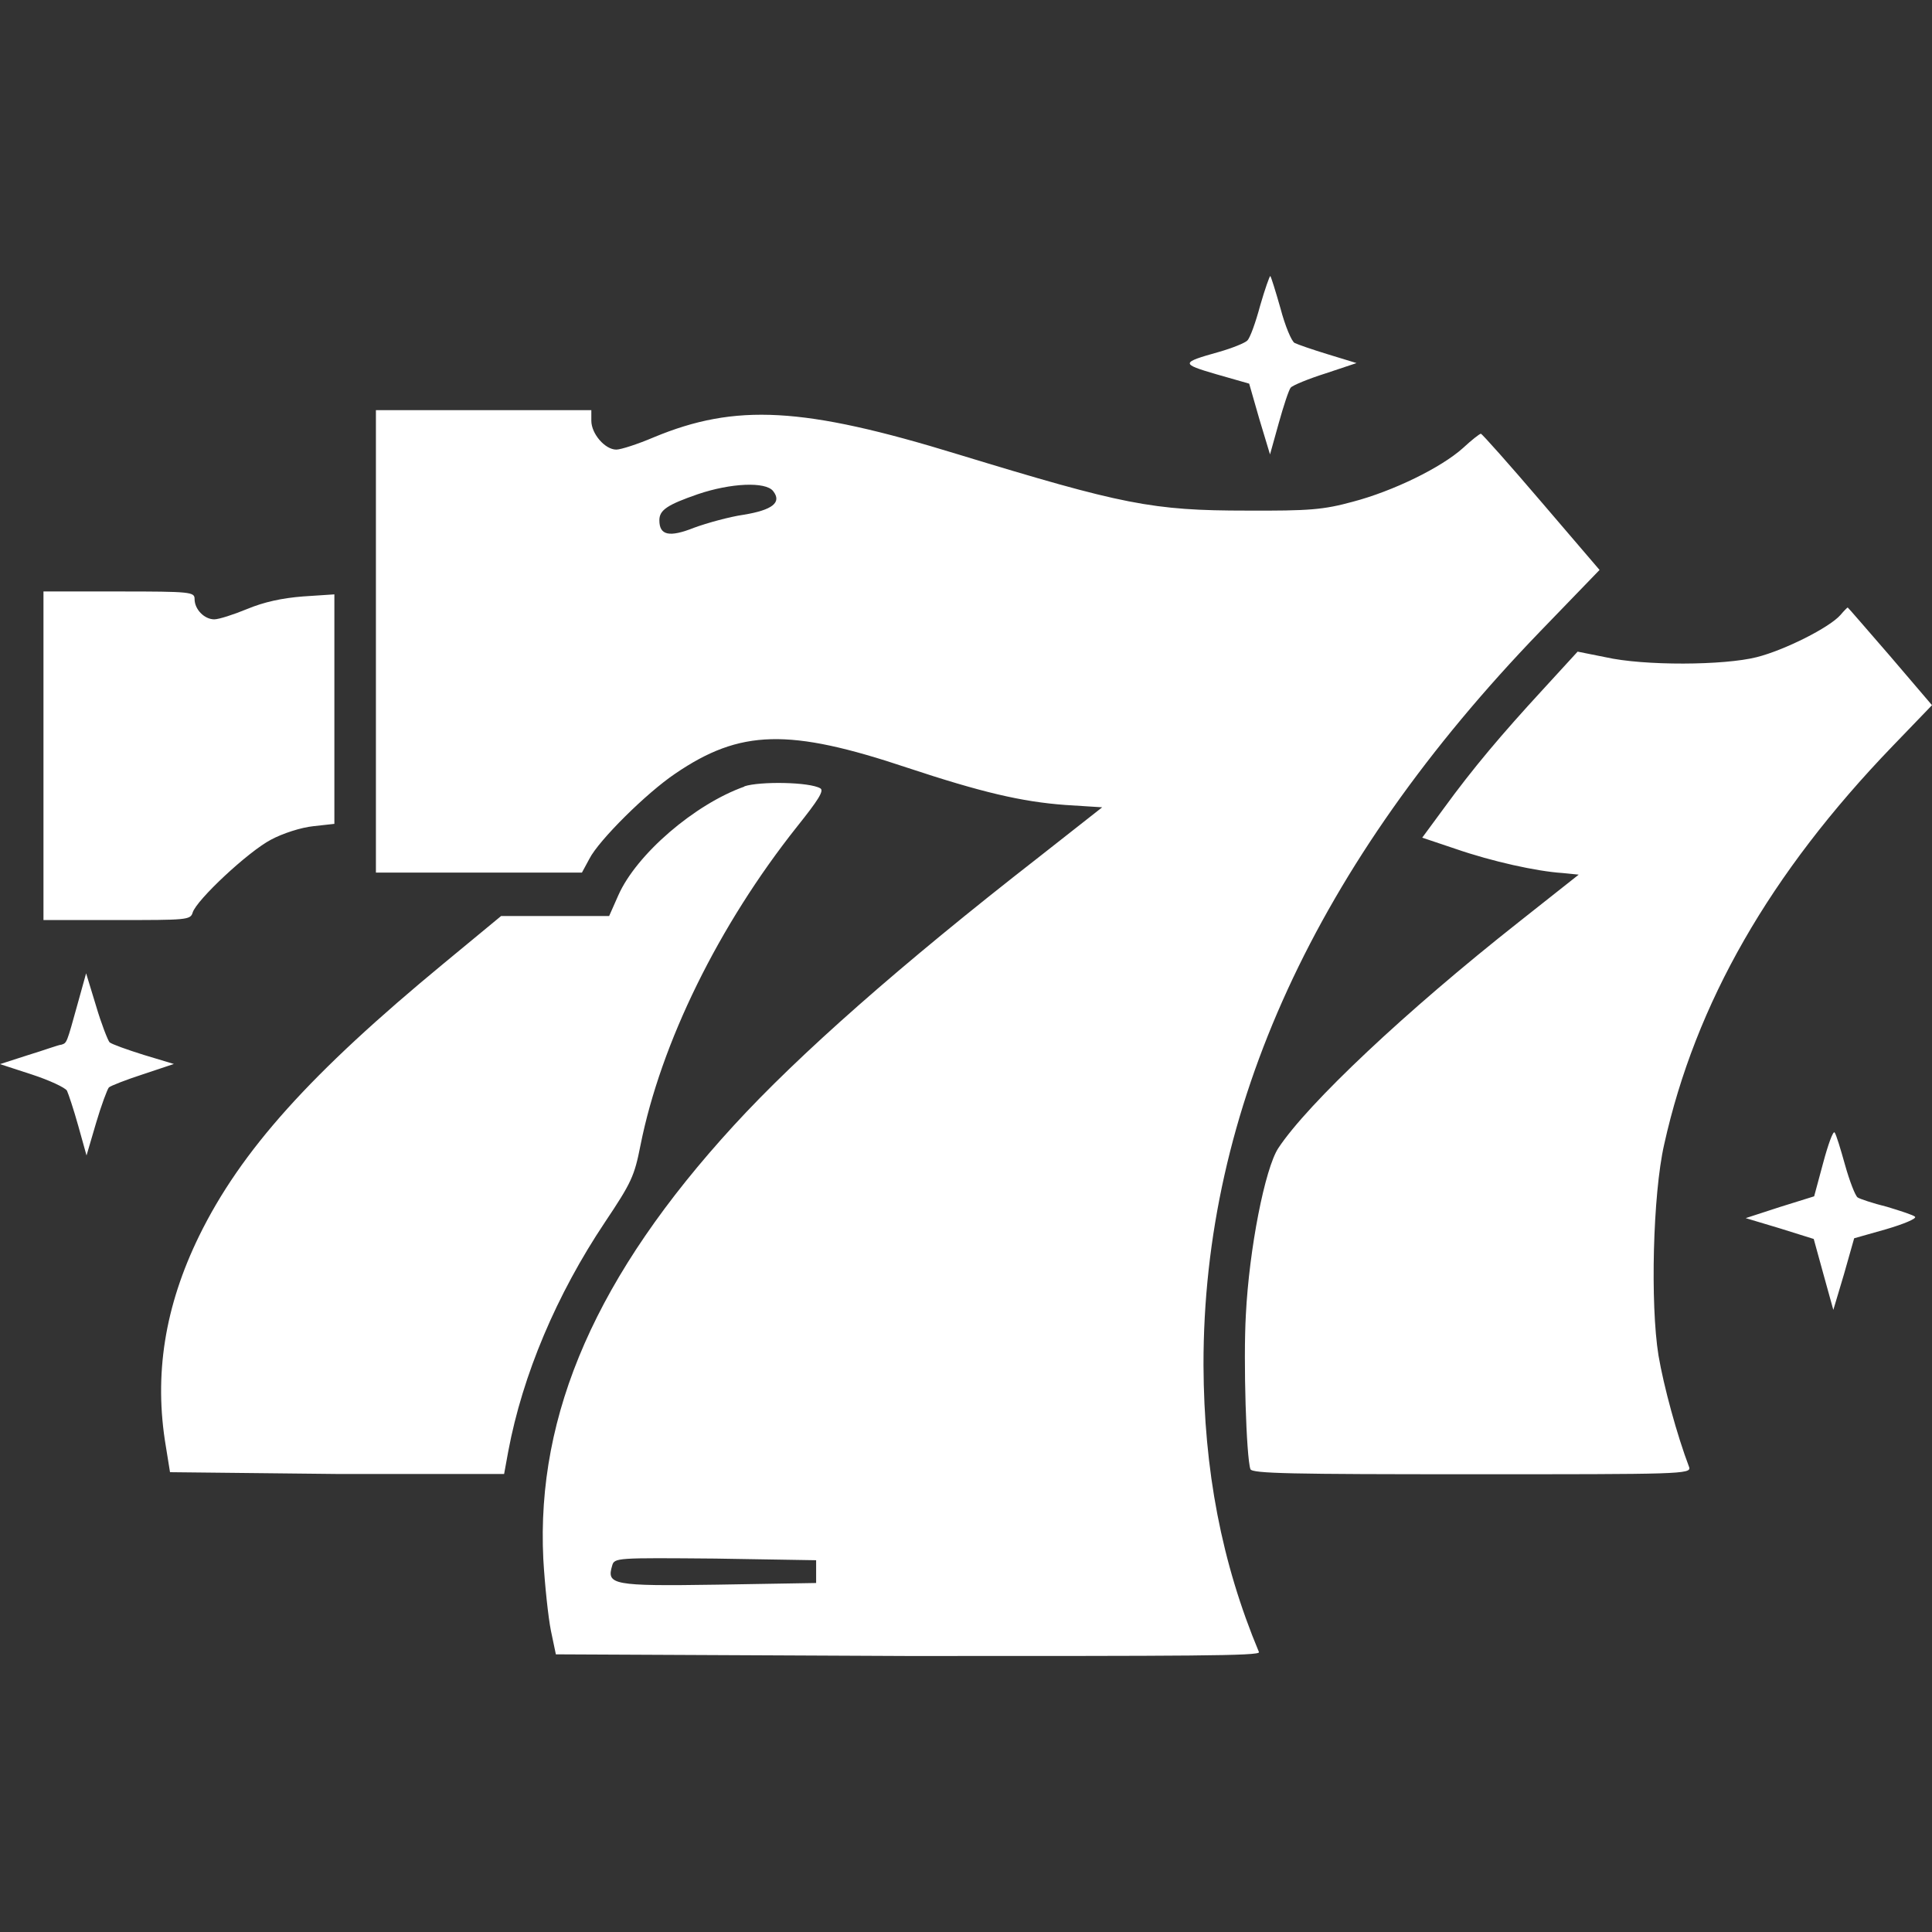 <svg width="14" height="14" viewBox="0 0 14 14" fill="none" xmlns="http://www.w3.org/2000/svg">
<rect x="0" y="0" width="14" height="14" fill="#333333" stroke="none"/>
<path d="M13.211 8.428L13.146 8.669L12.899 8.746L12.65 8.827L12.897 8.901L13.143 8.978L13.214 9.236L13.285 9.492L13.362 9.234L13.436 8.973L13.669 8.907C13.795 8.87 13.891 8.83 13.877 8.817C13.866 8.805 13.773 8.775 13.674 8.745C13.573 8.72 13.477 8.688 13.461 8.677C13.444 8.665 13.403 8.56 13.37 8.442C13.338 8.327 13.305 8.218 13.294 8.206C13.283 8.194 13.247 8.293 13.211 8.428ZM0.564 7.269C0.482 7.565 0.485 7.556 0.446 7.57C0.427 7.57 0.318 7.611 0.205 7.645L0 7.711L0.23 7.786C0.359 7.828 0.471 7.881 0.485 7.903C0.496 7.926 0.534 8.04 0.567 8.158L0.627 8.373L0.696 8.138C0.734 8.009 0.778 7.892 0.789 7.88C0.802 7.868 0.912 7.825 1.035 7.785L1.26 7.71L1.041 7.644C0.92 7.606 0.811 7.567 0.794 7.553C0.781 7.538 0.734 7.418 0.696 7.289L0.624 7.053L0.564 7.269ZM5.394 5.7C5.035 5.827 4.611 6.191 4.48 6.489L4.414 6.638H4.022H3.631L3.217 6.98C2.251 7.777 1.747 8.336 1.443 8.956C1.194 9.466 1.114 9.963 1.202 10.482L1.232 10.668L2.442 10.681H3.653L3.683 10.517C3.787 9.963 4.033 9.381 4.384 8.856C4.576 8.569 4.597 8.523 4.641 8.3C4.789 7.557 5.208 6.705 5.775 5.991C5.931 5.796 5.972 5.73 5.945 5.713C5.868 5.666 5.506 5.661 5.394 5.698L5.394 5.7ZM13.337 4.456C13.258 4.547 12.932 4.711 12.73 4.762C12.494 4.822 11.914 4.826 11.632 4.762L11.432 4.722L11.18 4.997C10.879 5.324 10.673 5.568 10.462 5.858L10.306 6.07L10.547 6.151C10.813 6.243 11.136 6.314 11.32 6.326L11.44 6.338L11.005 6.682C10.186 7.328 9.477 7.996 9.263 8.32C9.167 8.466 9.052 9.048 9.028 9.527C9.009 9.86 9.031 10.56 9.061 10.646C9.072 10.678 9.359 10.683 10.668 10.683C12.171 10.683 12.259 10.683 12.24 10.631C12.152 10.399 12.056 10.046 12.018 9.822C11.958 9.45 11.977 8.655 12.059 8.294C12.286 7.27 12.826 6.329 13.713 5.408L14 5.11L13.696 4.754C13.529 4.562 13.392 4.402 13.389 4.402C13.387 4.402 13.362 4.426 13.337 4.456ZM0.315 5.477V6.667H0.846C1.35 6.667 1.38 6.667 1.396 6.613C1.424 6.521 1.799 6.171 1.963 6.085C2.048 6.039 2.182 5.996 2.27 5.987L2.423 5.97V5.139V4.307L2.196 4.322C2.043 4.334 1.914 4.362 1.791 4.413C1.692 4.454 1.585 4.488 1.553 4.488C1.481 4.488 1.41 4.416 1.41 4.341C1.41 4.29 1.386 4.286 0.863 4.286H0.315V5.477ZM2.724 4.645V6.323H3.472H4.217L4.271 6.223C4.34 6.088 4.685 5.746 4.893 5.606C5.364 5.285 5.717 5.276 6.574 5.563C7.111 5.741 7.404 5.81 7.719 5.833L7.987 5.85L7.524 6.214C6.53 6.988 5.788 7.642 5.317 8.156C4.326 9.237 3.885 10.241 3.937 11.297C3.948 11.489 3.973 11.721 3.992 11.816L4.028 11.988L6.582 12C8.625 12 9.134 12 9.123 11.972C8.852 11.324 8.724 10.652 8.721 9.892C8.718 8.04 9.537 6.258 11.161 4.575L11.591 4.13L11.169 3.637C10.936 3.364 10.739 3.143 10.731 3.143C10.722 3.143 10.662 3.19 10.602 3.246C10.443 3.389 10.095 3.559 9.802 3.636C9.589 3.694 9.488 3.702 9.036 3.7C8.348 3.7 8.138 3.657 6.941 3.292C5.821 2.948 5.331 2.922 4.737 3.169C4.622 3.218 4.499 3.258 4.466 3.258C4.384 3.258 4.285 3.143 4.285 3.049V2.972H3.505H2.724V4.65L2.724 4.645ZM5.602 3.558C5.668 3.641 5.597 3.696 5.389 3.73C5.285 3.745 5.123 3.79 5.03 3.824C4.849 3.896 4.778 3.879 4.778 3.77C4.778 3.696 4.835 3.658 5.057 3.581C5.296 3.5 5.547 3.489 5.602 3.558ZM5.914 11.385V11.471L5.2 11.483C4.433 11.495 4.395 11.483 4.436 11.345C4.452 11.288 4.466 11.288 5.183 11.294L5.914 11.306V11.392L5.914 11.385ZM9.132 2.213C9.099 2.336 9.058 2.451 9.038 2.468C9.022 2.485 8.929 2.523 8.83 2.551C8.556 2.628 8.554 2.636 8.814 2.712L9.052 2.78L9.126 3.038L9.203 3.293L9.266 3.067C9.301 2.941 9.34 2.823 9.353 2.809C9.367 2.792 9.482 2.745 9.605 2.706L9.83 2.631L9.624 2.568C9.512 2.534 9.403 2.496 9.381 2.485C9.359 2.473 9.312 2.361 9.279 2.235C9.244 2.112 9.211 2.006 9.205 2C9.2 2 9.167 2.092 9.132 2.213Z" fill="white"/>
</svg>
